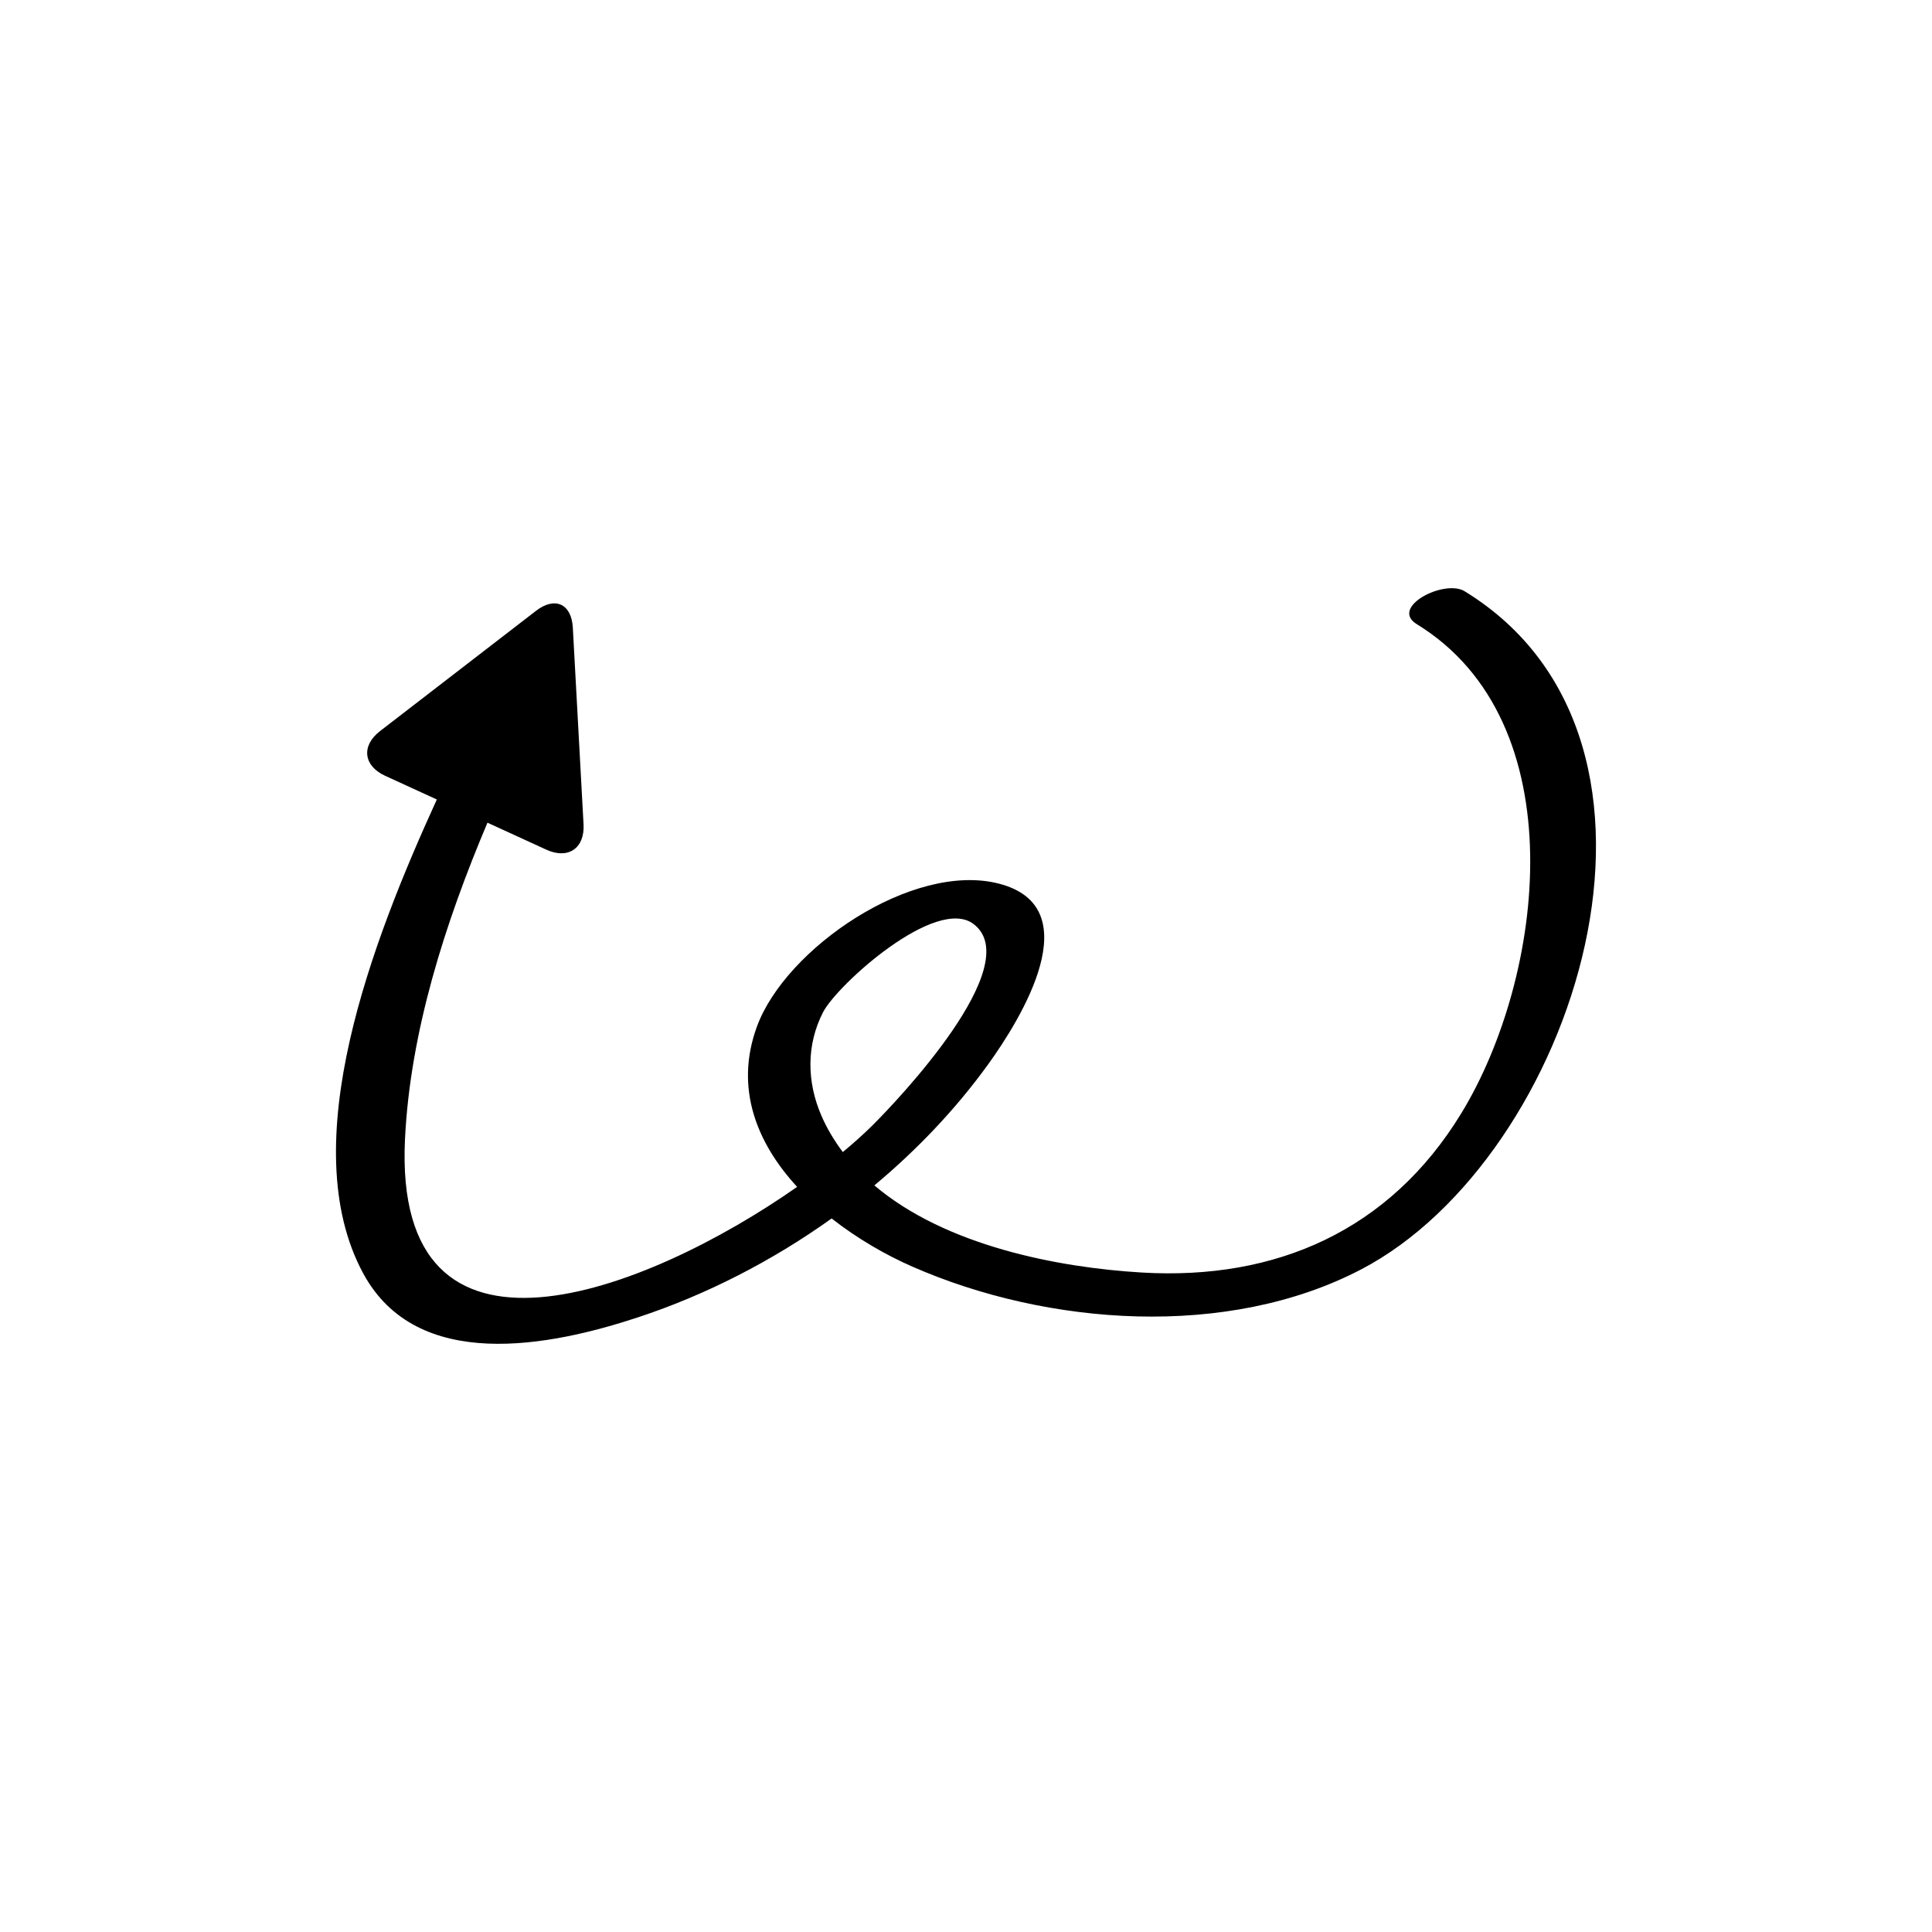 <?xml version="1.0" encoding="UTF-8"?>
<!-- Uploaded to: ICON Repo, www.svgrepo.com, Generator: ICON Repo Mixer Tools -->
<svg fill="#000000" width="800px" height="800px" version="1.1" viewBox="144 144 512 512" xmlns="http://www.w3.org/2000/svg">
 <path d="m240.26 481.47c14.273 26.379 49.508 19.328 72.84 11.629 17.996-5.941 35.492-14.895 51.293-26.195 6.731 5.285 14.219 9.621 21.371 12.758 35.812 15.711 83.531 19.25 118.98 0.73 56.527-29.531 92.414-139.85 27.402-179.7-5.394-3.305-19.992 4.234-12.676 8.723 42.273 25.914 33.918 93.457 11.73 129.72-18.898 30.883-48.934 44.191-84.555 42.102-22.227-1.305-52.074-7.078-70.93-23.094 11.363-9.48 21.578-20.227 30.086-31.984 8.828-12.203 27.09-41.828 2.844-48.004-22.832-5.82-56.473 17.172-64.062 37.926-5.977 16.344 0.039 30.918 10.668 42.453-40.039 28.059-107.19 54.184-103.92-12.723 1.383-28.293 10.57-57.121 21.855-83.789l15.613 7.156c5.762 2.641 10.191-0.375 9.848-6.703l-2.84-52.133c-0.344-6.328-4.734-8.34-9.75-4.469l-41.348 31.879c-5.019 3.871-4.41 9.195 1.348 11.836l13.707 6.285c-16.969 37.184-38.051 91.324-19.504 125.6zm121.85-69.207c3.715-7.25 29.973-30.977 39.922-23.367 14.125 10.801-20.441 47.043-27.043 53.562-2.211 2.184-4.797 4.492-7.633 6.852-2.234-2.977-4.184-6.184-5.699-9.699-3.84-8.895-4.004-18.648 0.453-27.348z"/>
</svg>